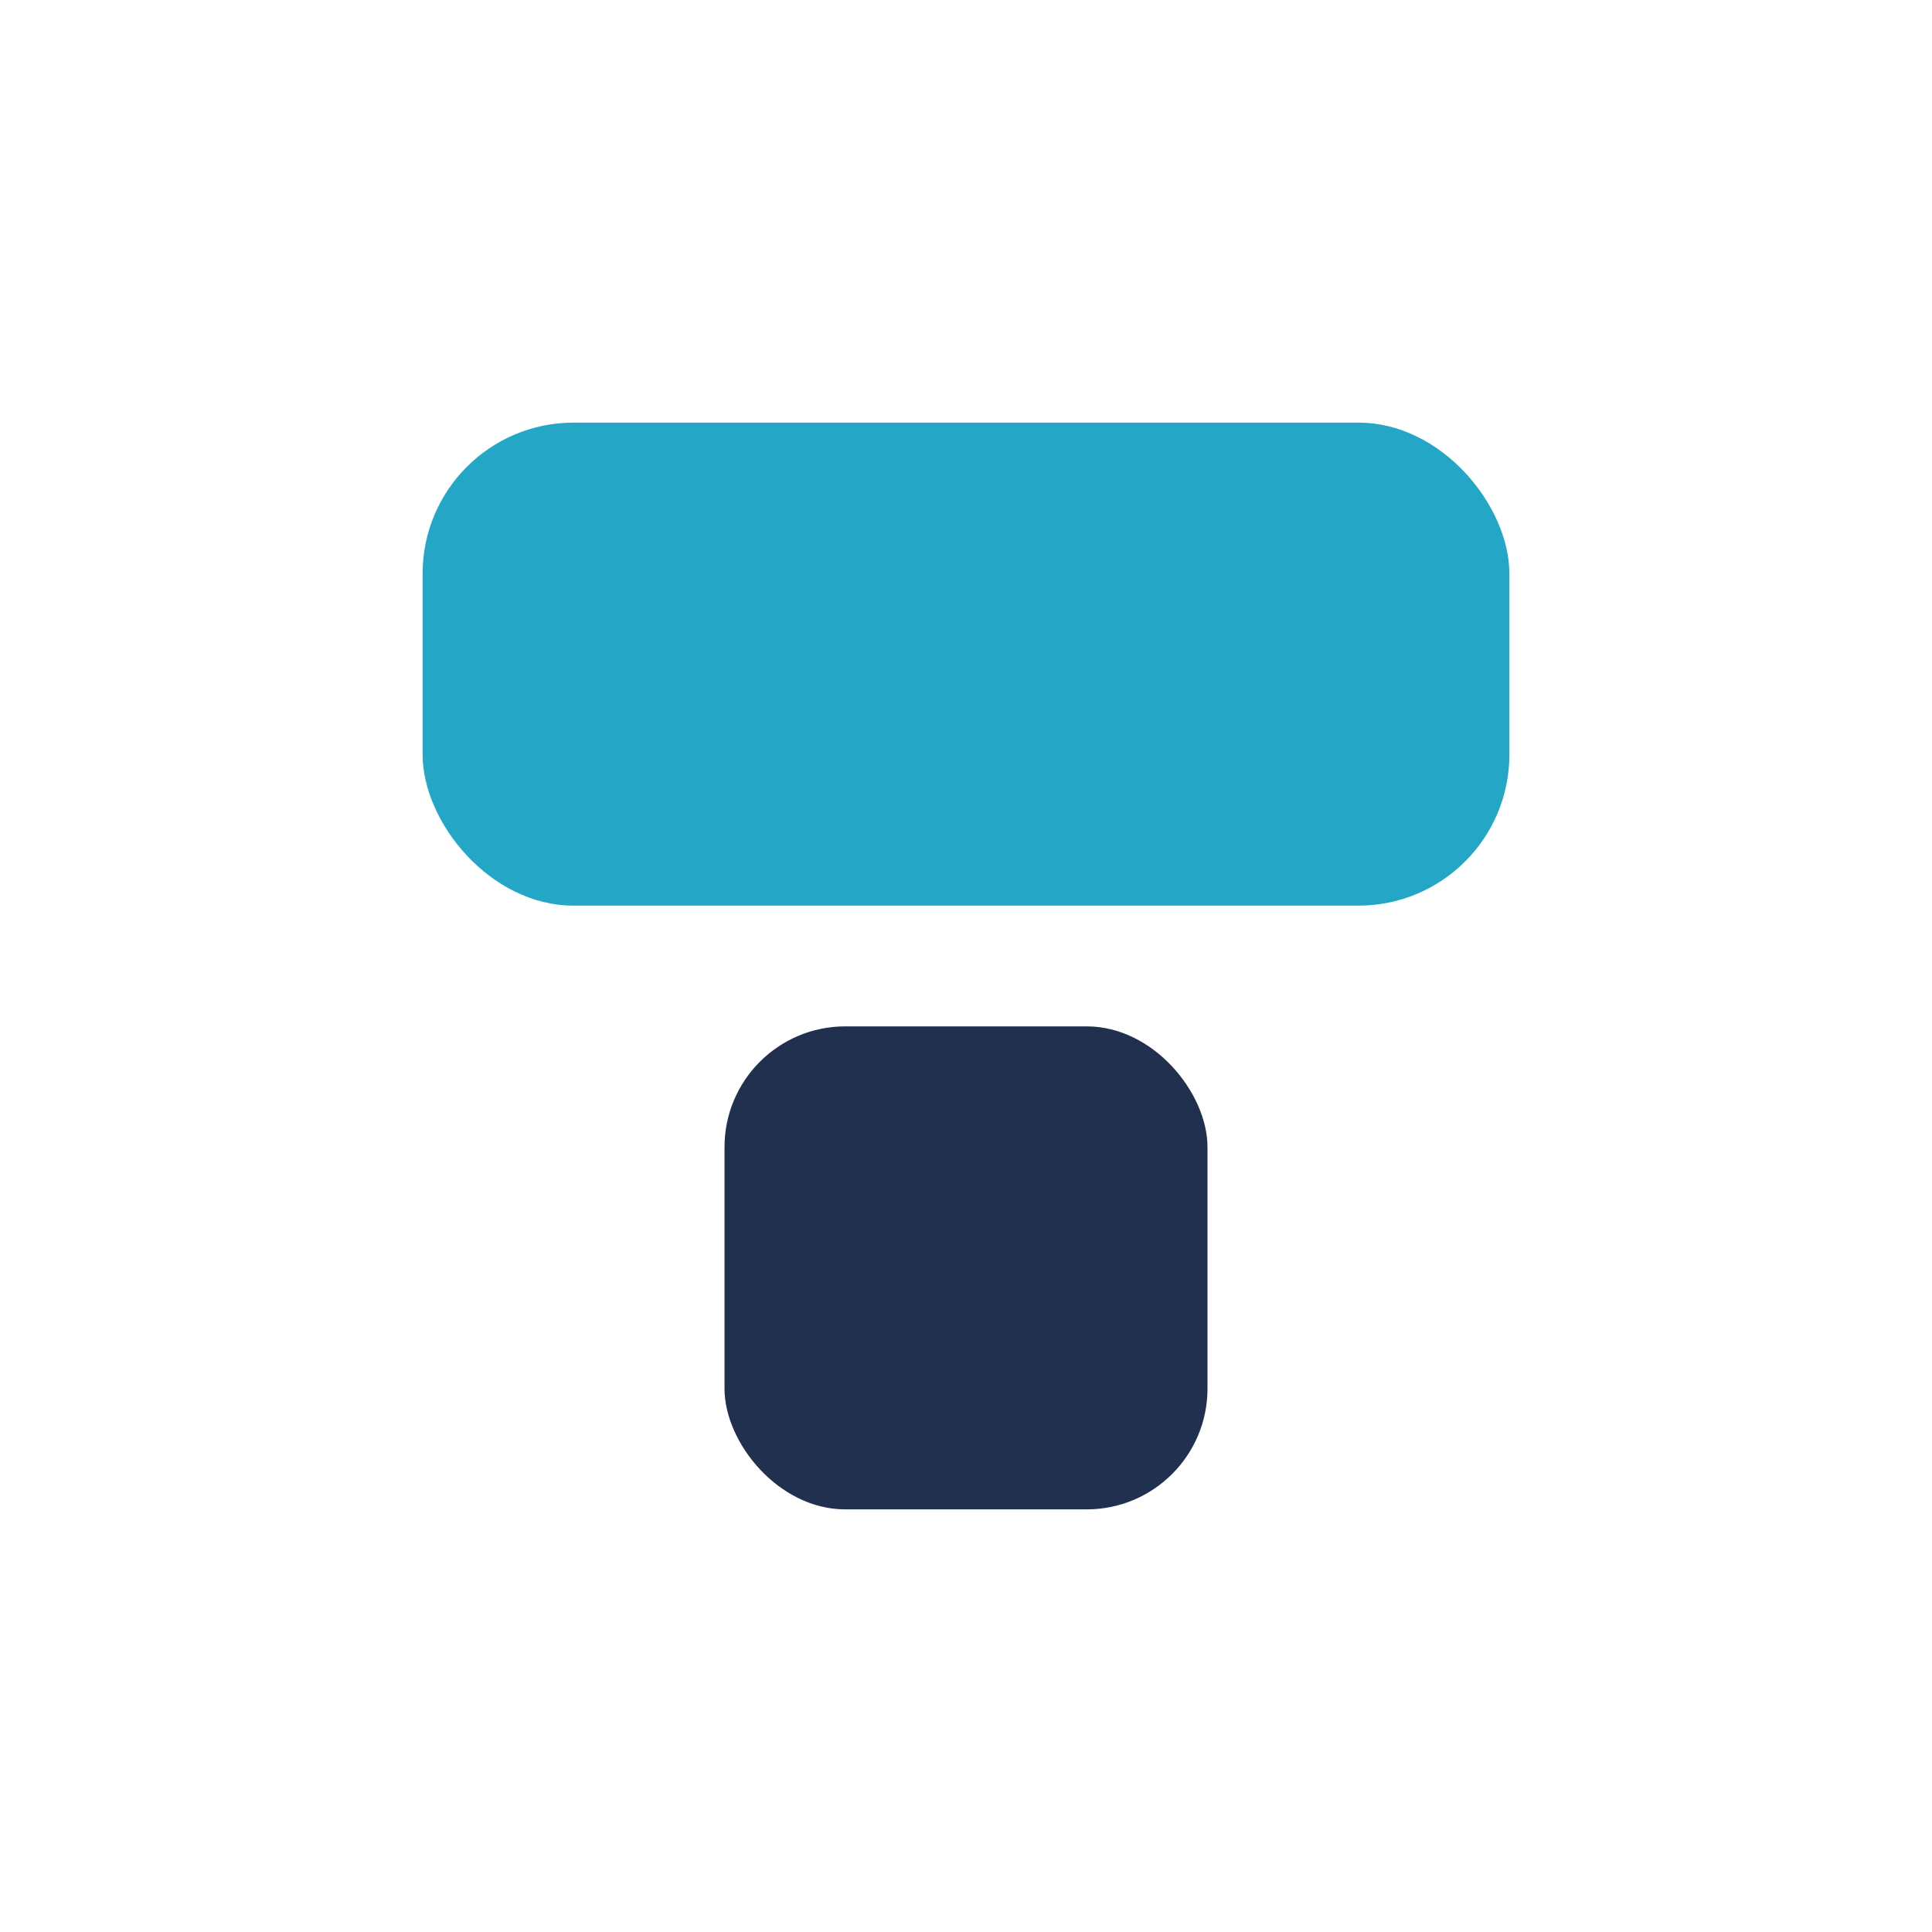 <?xml version="1.0" encoding="UTF-8"?>
<svg xmlns="http://www.w3.org/2000/svg" width="32" height="32" viewBox="0 0 32 32"><rect x="7" y="7" width="18" height="8" rx="2.5" fill="#24A7C6"/><rect x="12" y="17" width="8" height="8" rx="2" fill="#223050"/></svg>